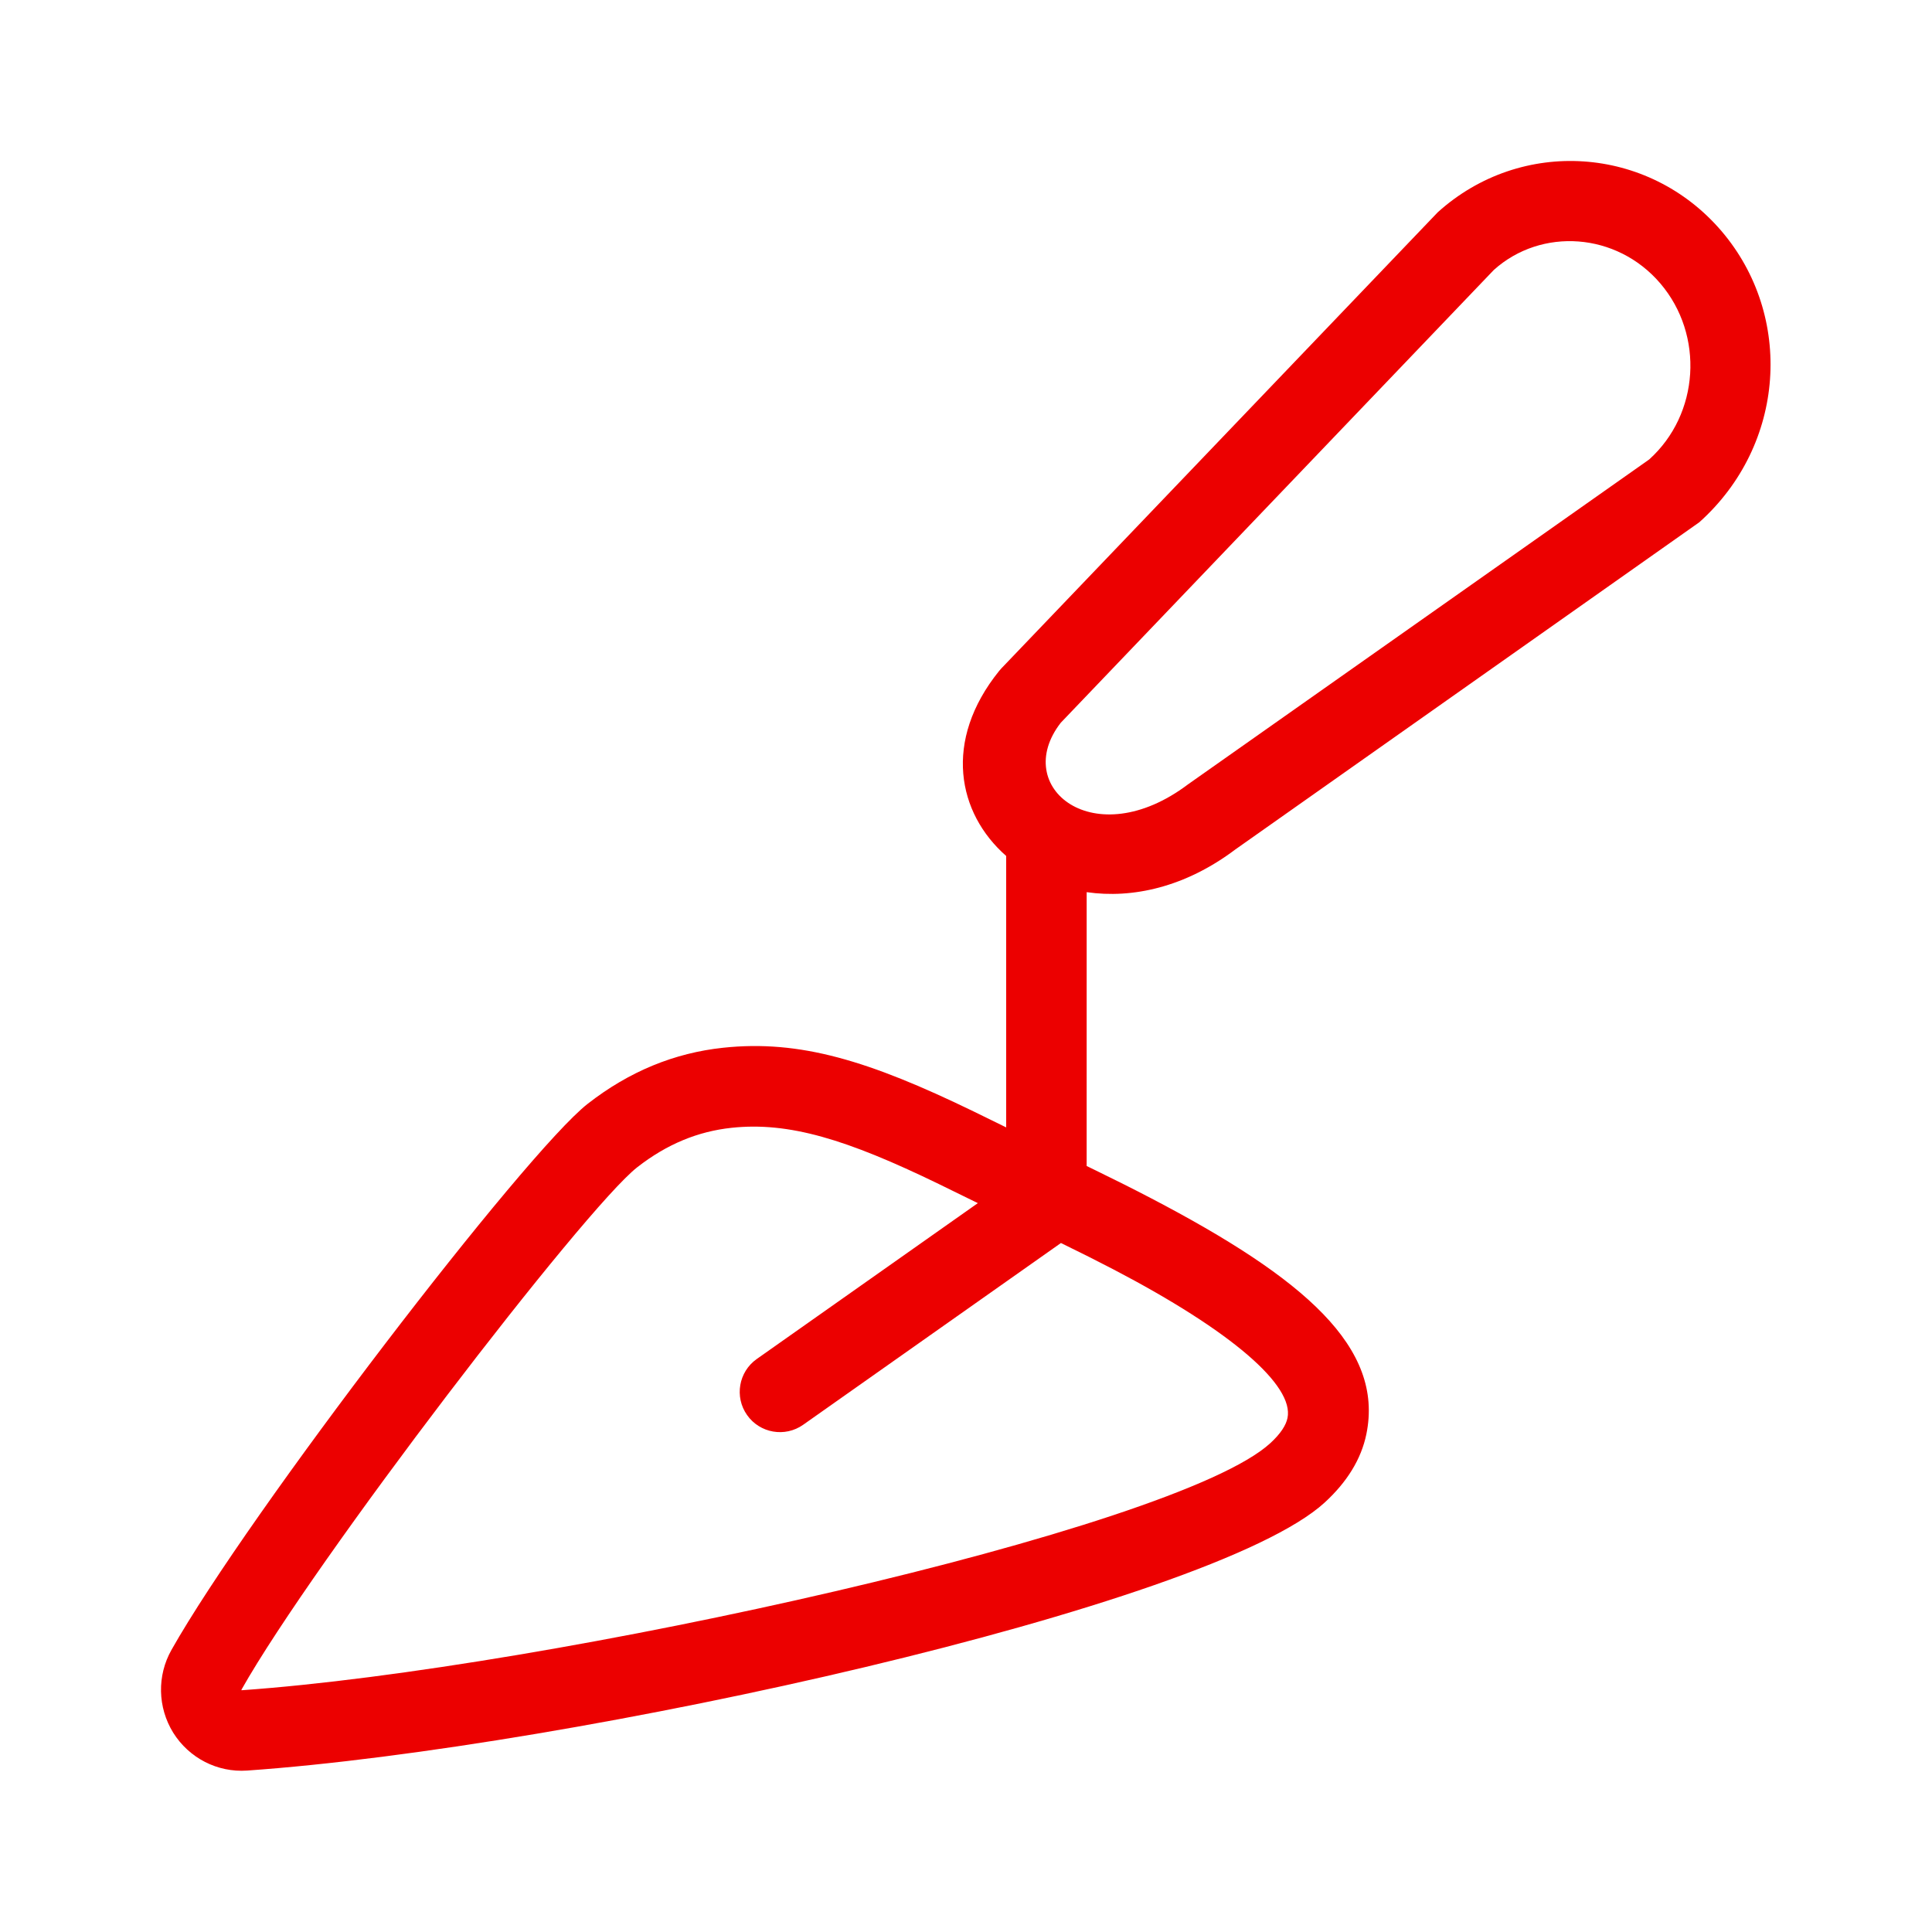 <?xml version="1.0" encoding="UTF-8"?>
<svg width="100px" height="100px" viewBox="0 0 100 100" version="1.1" xmlns="http://www.w3.org/2000/svg" xmlns:xlink="http://www.w3.org/1999/xlink">
    <!-- Generator: Sketch 58 (84663) - https://sketch.com -->
    <title>ConstruirCasa</title>
    <desc>Created with Sketch.</desc>
    <g id="ConstruirCasa" stroke="none" stroke-width="1" fill="none" fill-rule="evenodd">
        <g id="b.-icons-/-05.-services-/-SERV137---|-reform" fill="#EC0000">
            <path d="M89.103,11.959 C92.855,16.354 92.432,23.02 87.957,27.031 L63.948,43.963 C61.344,45.928 58.608,46.52 56.246,46.178 L56.245,60.352 L56.734,60.59 C57.765,61.092 58.684,61.553 59.568,62.015 C67.544,66.179 71.644,69.759 70.722,74.235 C70.455,75.529 69.72,76.712 68.564,77.772 C62.685,83.158 29.646,90.464 12.791,91.644 C11.253,91.752 9.784,90.997 8.962,89.679 C8.157,88.373 8.122,86.733 8.875,85.399 C12.874,78.311 27.185,59.663 30.415,57.136 C32.577,55.447 34.92,54.499 37.423,54.232 C41.399,53.806 44.98,54.9 50.4,57.531 C50.55,57.604 51.349,57.996 52.08,58.354 L52.079,44.304 C49.562,42.096 48.798,38.348 51.713,34.73 L51.829,34.597 L74.419,10.986 C78.732,7.096 85.32,7.535 89.103,11.959 Z M37.866,58.375 C36.136,58.56 34.529,59.21 32.981,60.419 C30.259,62.548 16.256,80.795 12.503,87.449 C12.498,87.458 12.498,87.476 12.5,87.487 C28.367,86.377 60.843,79.194 65.748,74.701 C66.295,74.199 66.564,73.766 66.641,73.394 C66.986,71.718 63.768,68.909 57.64,65.708 C56.794,65.267 55.911,64.824 54.914,64.338 L41.572,73.746 C40.631,74.409 39.332,74.185 38.669,73.244 C38.006,72.304 38.23,71.004 39.171,70.341 L39.171,70.341 L50.613,62.274 C49.798,61.877 48.742,61.357 48.581,61.279 C43.824,58.971 40.833,58.057 37.866,58.375 Z M77.32,13.973 L54.907,37.407 C52.305,40.749 56.637,44.26 61.493,40.597 L85.362,23.781 C87.963,21.438 88.223,17.345 85.935,14.666 C83.674,12.022 79.779,11.762 77.32,13.973 Z" id="🌈-Color"></path>
        </g>
    </g>
</svg>